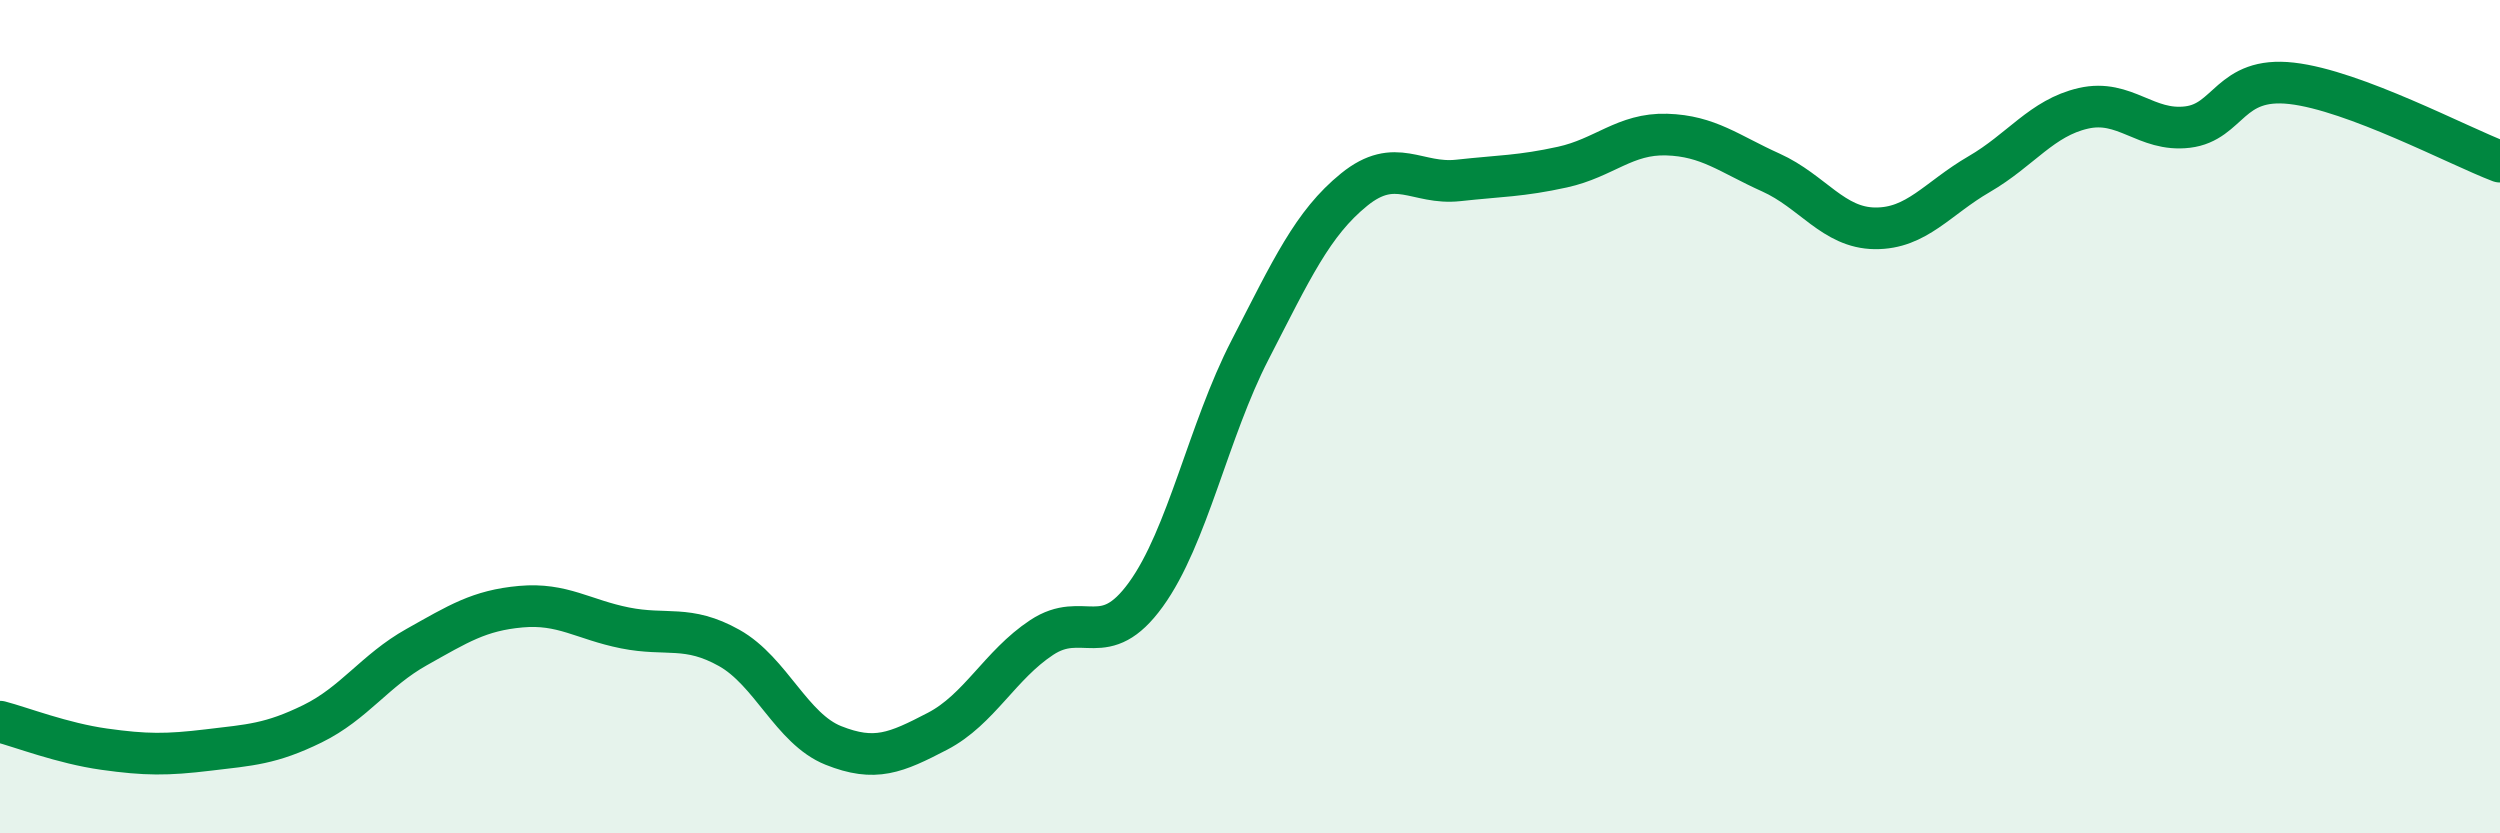 
    <svg width="60" height="20" viewBox="0 0 60 20" xmlns="http://www.w3.org/2000/svg">
      <path
        d="M 0,17.32 C 0.5,17.45 1.5,17.84 2.5,17.98 C 3.5,18.12 4,18.12 5,18 C 6,17.88 6.5,17.86 7.5,17.37 C 8.5,16.88 9,16.09 10,15.53 C 11,14.97 11.5,14.65 12.5,14.56 C 13.5,14.47 14,14.87 15,15.07 C 16,15.27 16.5,14.99 17.5,15.55 C 18.5,16.11 19,17.49 20,17.89 C 21,18.29 21.5,18.07 22.5,17.55 C 23.5,17.03 24,15.96 25,15.3 C 26,14.64 26.5,15.65 27.5,14.27 C 28.5,12.89 29,10.34 30,8.4 C 31,6.46 31.5,5.36 32.5,4.55 C 33.5,3.74 34,4.44 35,4.33 C 36,4.22 36.5,4.23 37.5,4.01 C 38.5,3.79 39,3.2 40,3.23 C 41,3.26 41.5,3.69 42.5,4.14 C 43.5,4.59 44,5.47 45,5.48 C 46,5.49 46.5,4.76 47.5,4.18 C 48.5,3.6 49,2.83 50,2.6 C 51,2.37 51.5,3.17 52.5,3.05 C 53.5,2.93 53.5,1.83 55,2 C 56.5,2.17 59,3.5 60,3.88L60 20L0 20Z"
        fill="#008740"
        opacity="0.1"
        stroke-linecap="round"
        stroke-linejoin="round"
      />
      <path
        d="M 0,17.32 C 0.5,17.45 1.5,17.84 2.5,17.98 C 3.5,18.12 4,18.12 5,18 C 6,17.88 6.5,17.86 7.5,17.37 C 8.5,16.88 9,16.09 10,15.53 C 11,14.97 11.5,14.65 12.5,14.56 C 13.5,14.47 14,14.87 15,15.07 C 16,15.27 16.5,14.99 17.5,15.55 C 18.5,16.11 19,17.49 20,17.89 C 21,18.29 21.5,18.07 22.5,17.55 C 23.5,17.03 24,15.96 25,15.3 C 26,14.64 26.5,15.65 27.5,14.27 C 28.5,12.89 29,10.34 30,8.4 C 31,6.46 31.5,5.36 32.5,4.55 C 33.5,3.74 34,4.44 35,4.33 C 36,4.22 36.5,4.23 37.5,4.01 C 38.5,3.79 39,3.2 40,3.23 C 41,3.26 41.5,3.69 42.5,4.14 C 43.5,4.59 44,5.47 45,5.48 C 46,5.49 46.5,4.76 47.5,4.18 C 48.5,3.6 49,2.83 50,2.6 C 51,2.37 51.5,3.17 52.5,3.05 C 53.5,2.93 53.5,1.83 55,2 C 56.5,2.17 59,3.5 60,3.88"
        stroke="#008740"
        stroke-width="1"
        fill="none"
        stroke-linecap="round"
        stroke-linejoin="round"
      />
    </svg>
  